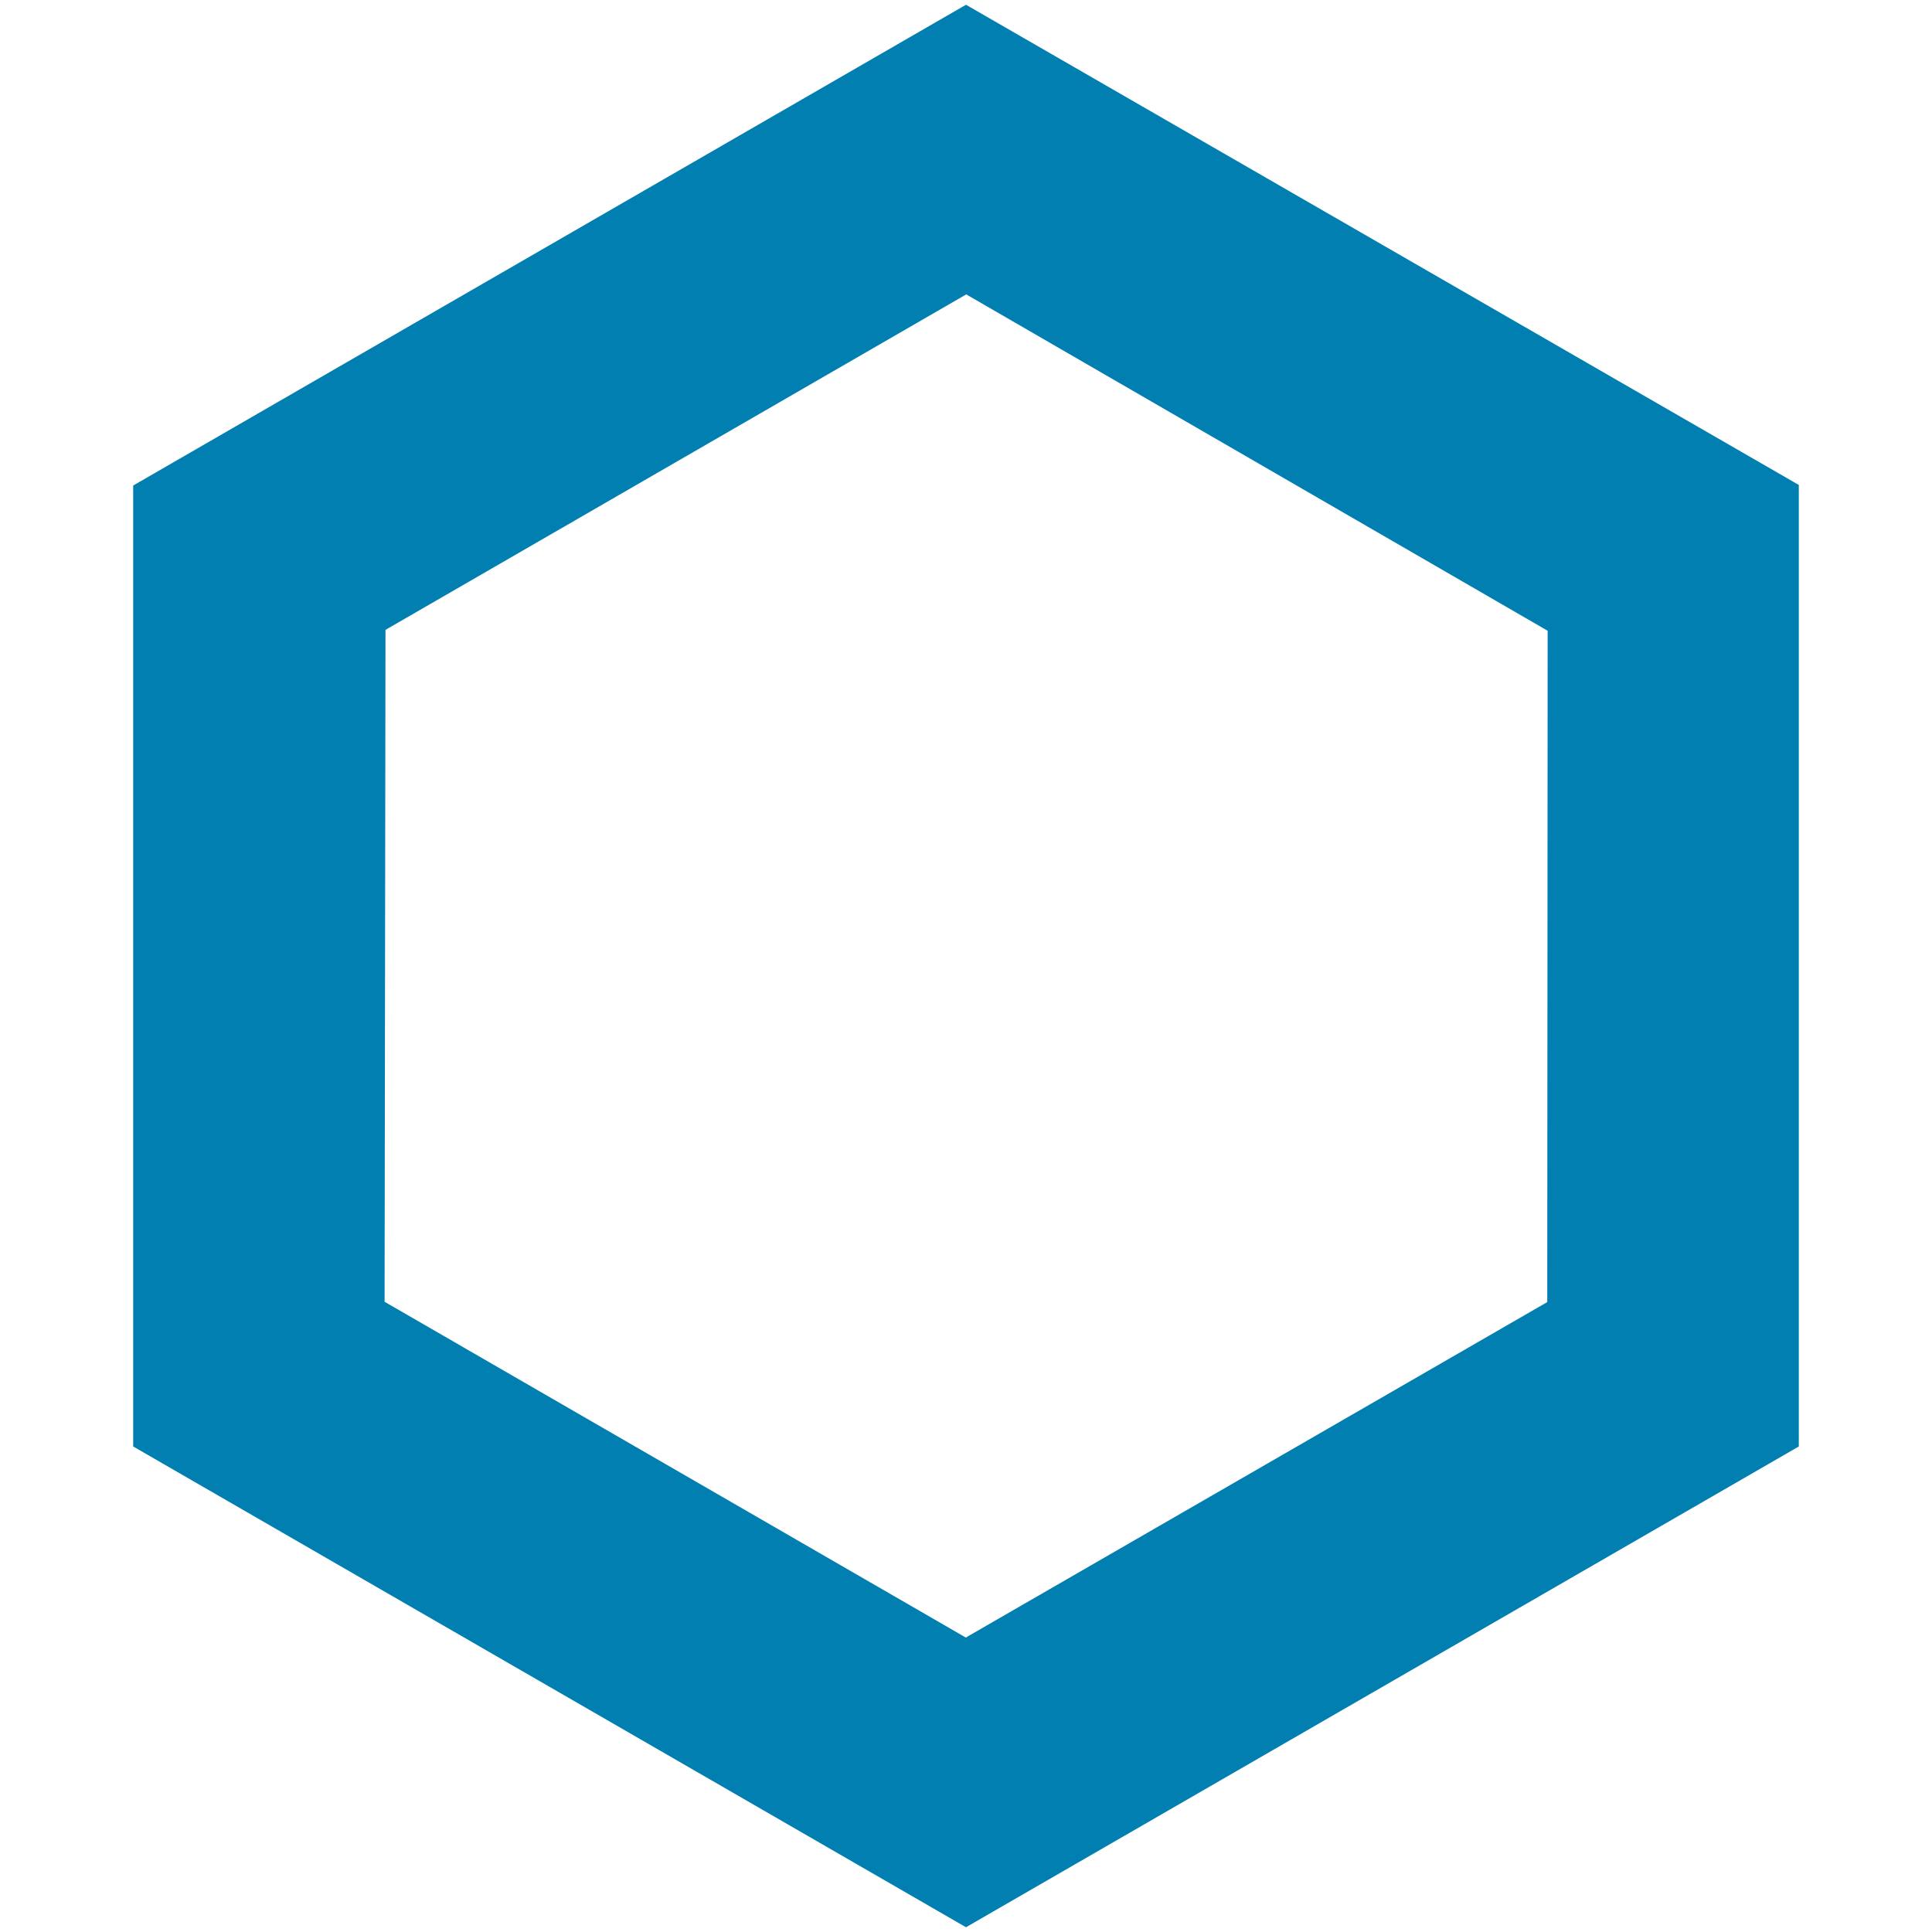 <svg id="logo" viewBox="0 0 400 400" width="100px" height="100" xmlns="http://www.w3.org/2000/svg">
  <path fill="#017fb1" d="M 79.625 269.519 L 79.812 130.408 L 200.051 60.952 L 320.424 130.592 L 320.342 269.582 L 199.96 339.037 L 79.625 269.519 Z M 199.999 0.983 L 27.577 100.521 L 27.577 299.479 L 199.999 399.016 L 372.423 299.479 L 372.423 100.404 L 199.999 0.983 Z"></path>
</svg>